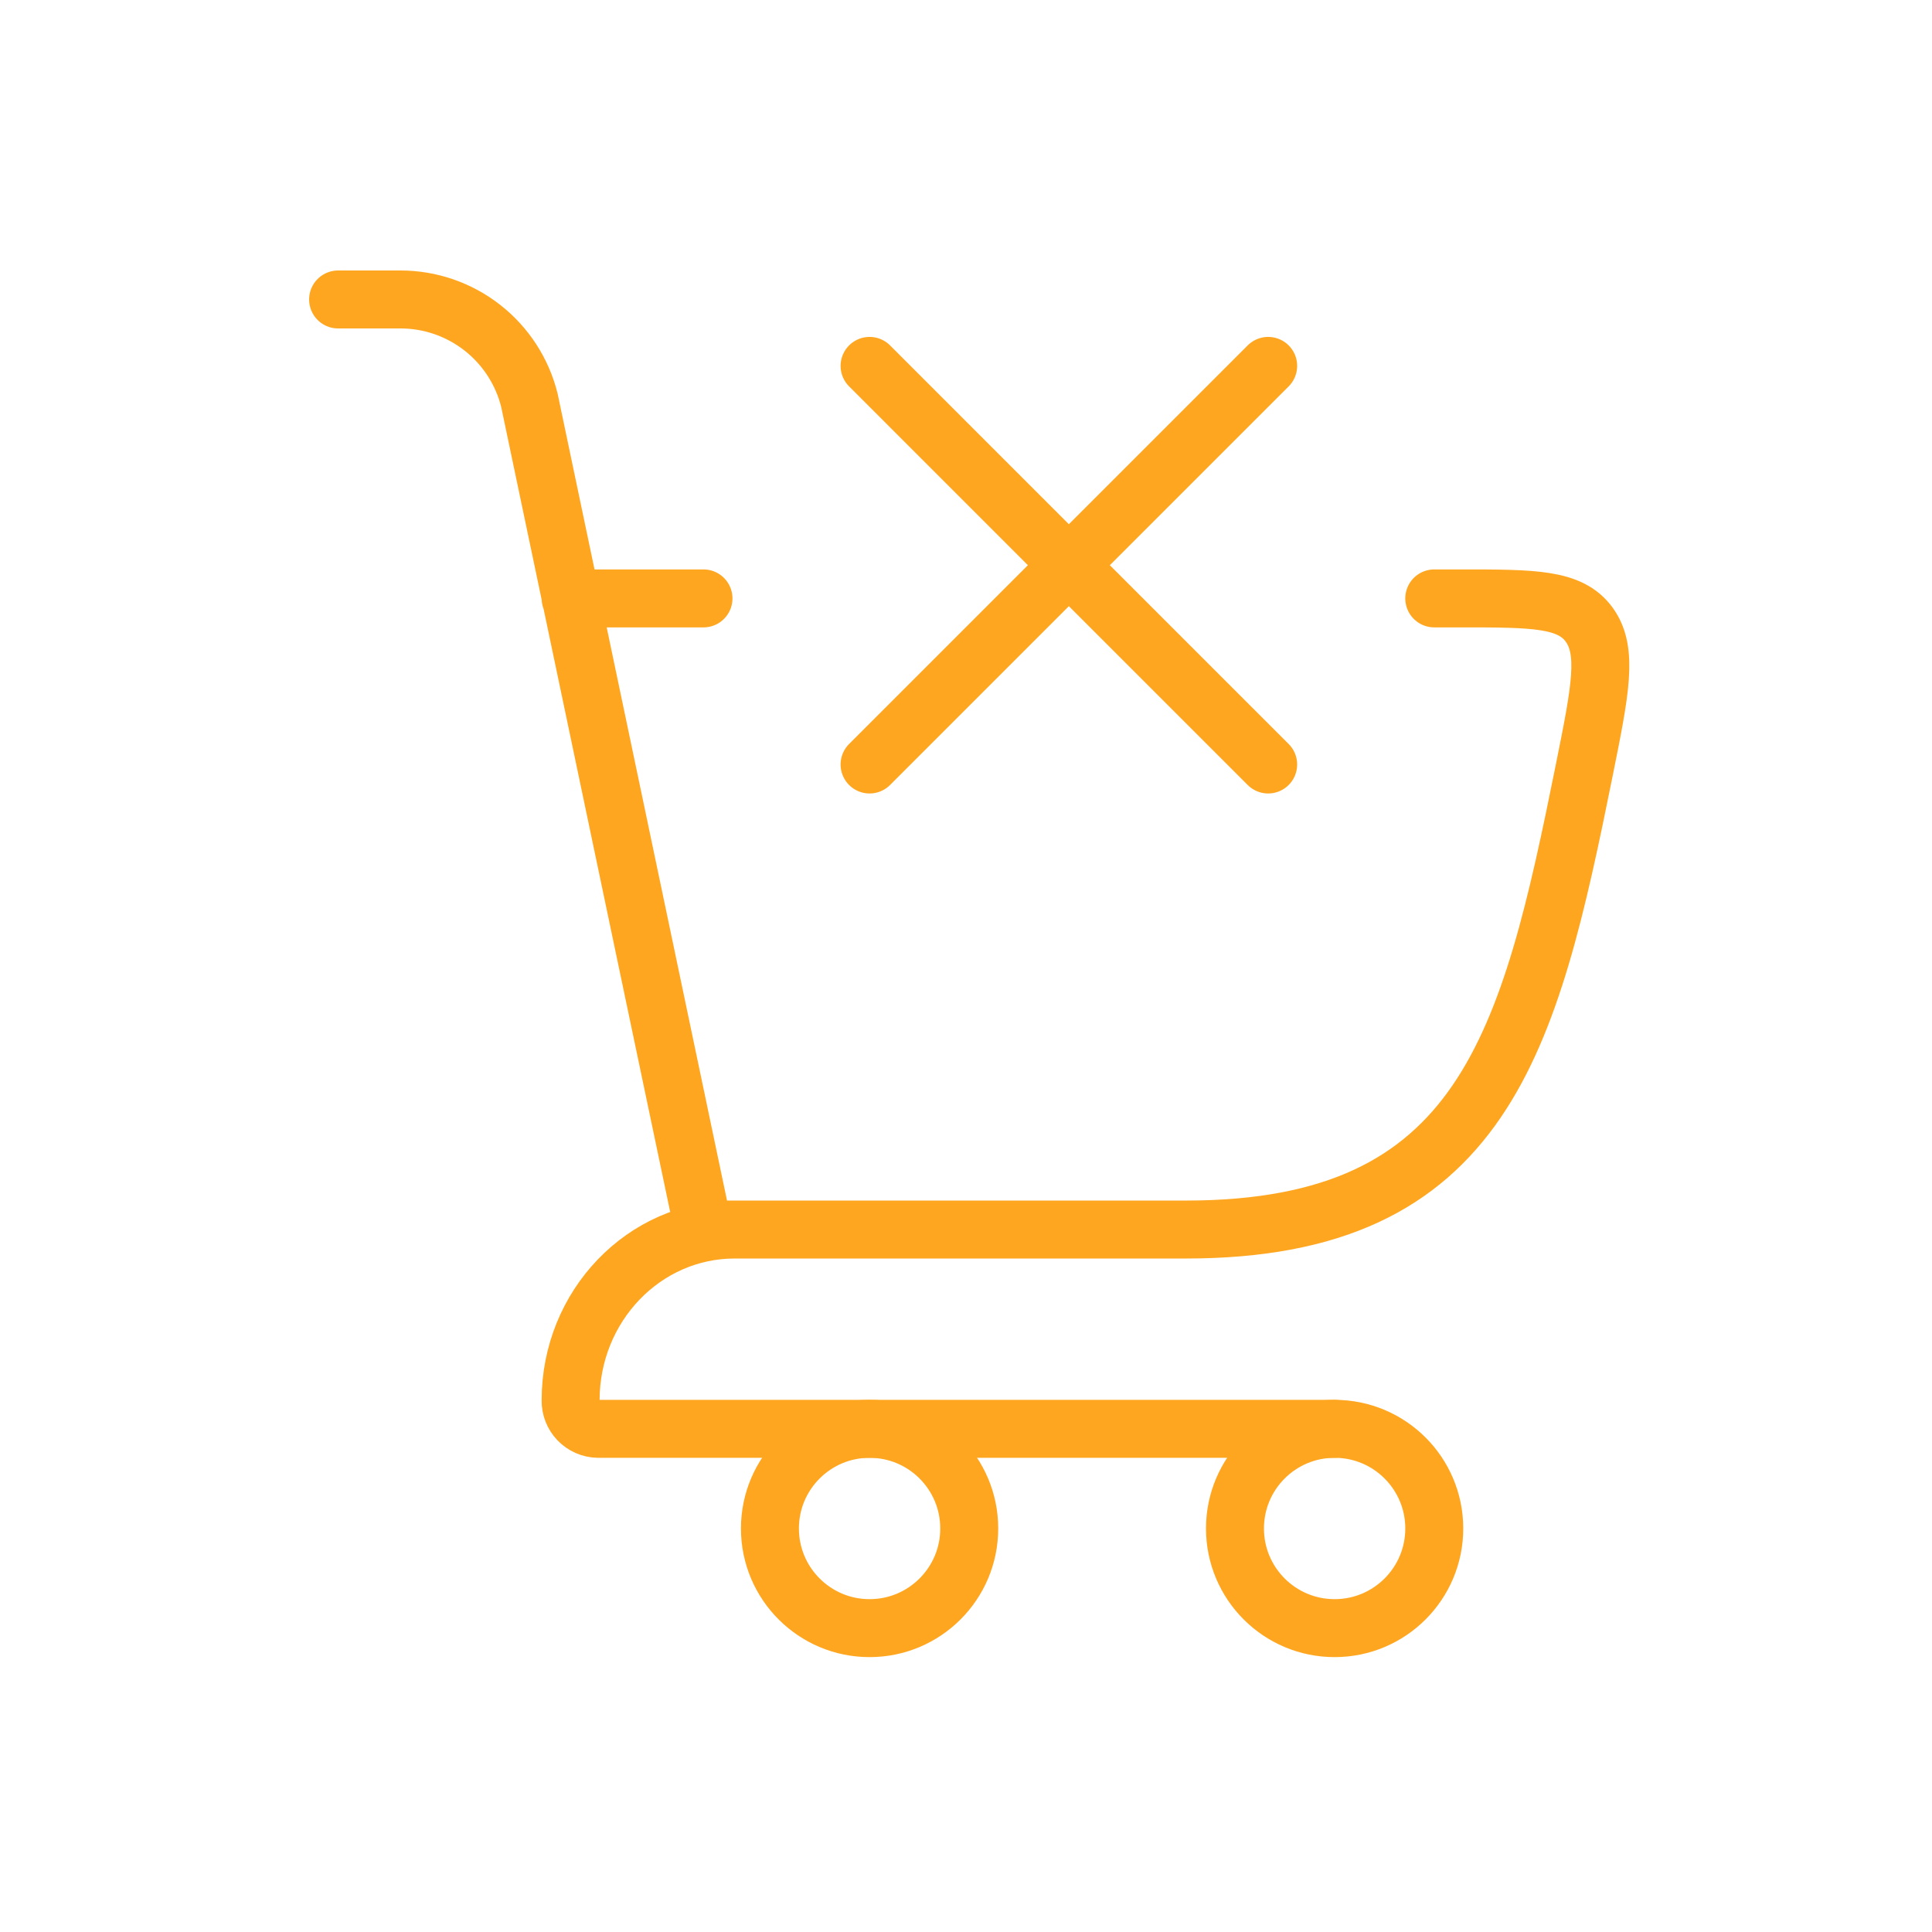 <svg width="200" height="200" viewBox="0 0 200 200" fill="none" xmlns="http://www.w3.org/2000/svg">
<path d="M148.474 61.947H151.183C158.755 61.947 162.538 61.947 164.511 64.664C166.485 67.38 165.667 71.459 164.023 79.622C158.329 107.887 153.639 127.281 122.774 127.281H72.825L54.8 41.419C54.056 38.443 52.339 35.802 49.921 33.914C47.504 32.026 44.525 31 41.458 31H35M59.07 61.947H72.825M90.018 37.877L110.649 58.509M110.649 58.509L131.281 79.14M110.649 58.509L90.018 79.14M110.649 58.509L131.281 37.877M78.876 127.281H76.05C66.669 127.281 59.07 135.196 59.07 144.962C59.062 145.341 59.129 145.719 59.266 146.072C59.404 146.426 59.61 146.749 59.872 147.023C60.135 147.297 60.449 147.516 60.796 147.669C61.143 147.822 61.517 147.904 61.897 147.912H138.158" stroke="#FFA620" stroke-width="6" stroke-linecap="round" stroke-linejoin="round"/>
<path d="M90.019 168.544C95.716 168.544 100.335 163.925 100.335 158.228C100.335 152.531 95.716 147.912 90.019 147.912C84.322 147.912 79.703 152.531 79.703 158.228C79.703 163.925 84.322 168.544 90.019 168.544Z" stroke="#FFA620" stroke-width="6" stroke-linecap="round" stroke-linejoin="round"/>
<path d="M138.16 168.544C143.857 168.544 148.475 163.925 148.475 158.228C148.475 152.531 143.857 147.912 138.16 147.912C132.462 147.912 127.844 152.531 127.844 158.228C127.844 163.925 132.462 168.544 138.16 168.544Z" stroke="#FFA620" stroke-width="6" stroke-linecap="round" stroke-linejoin="round"/>
</svg>
